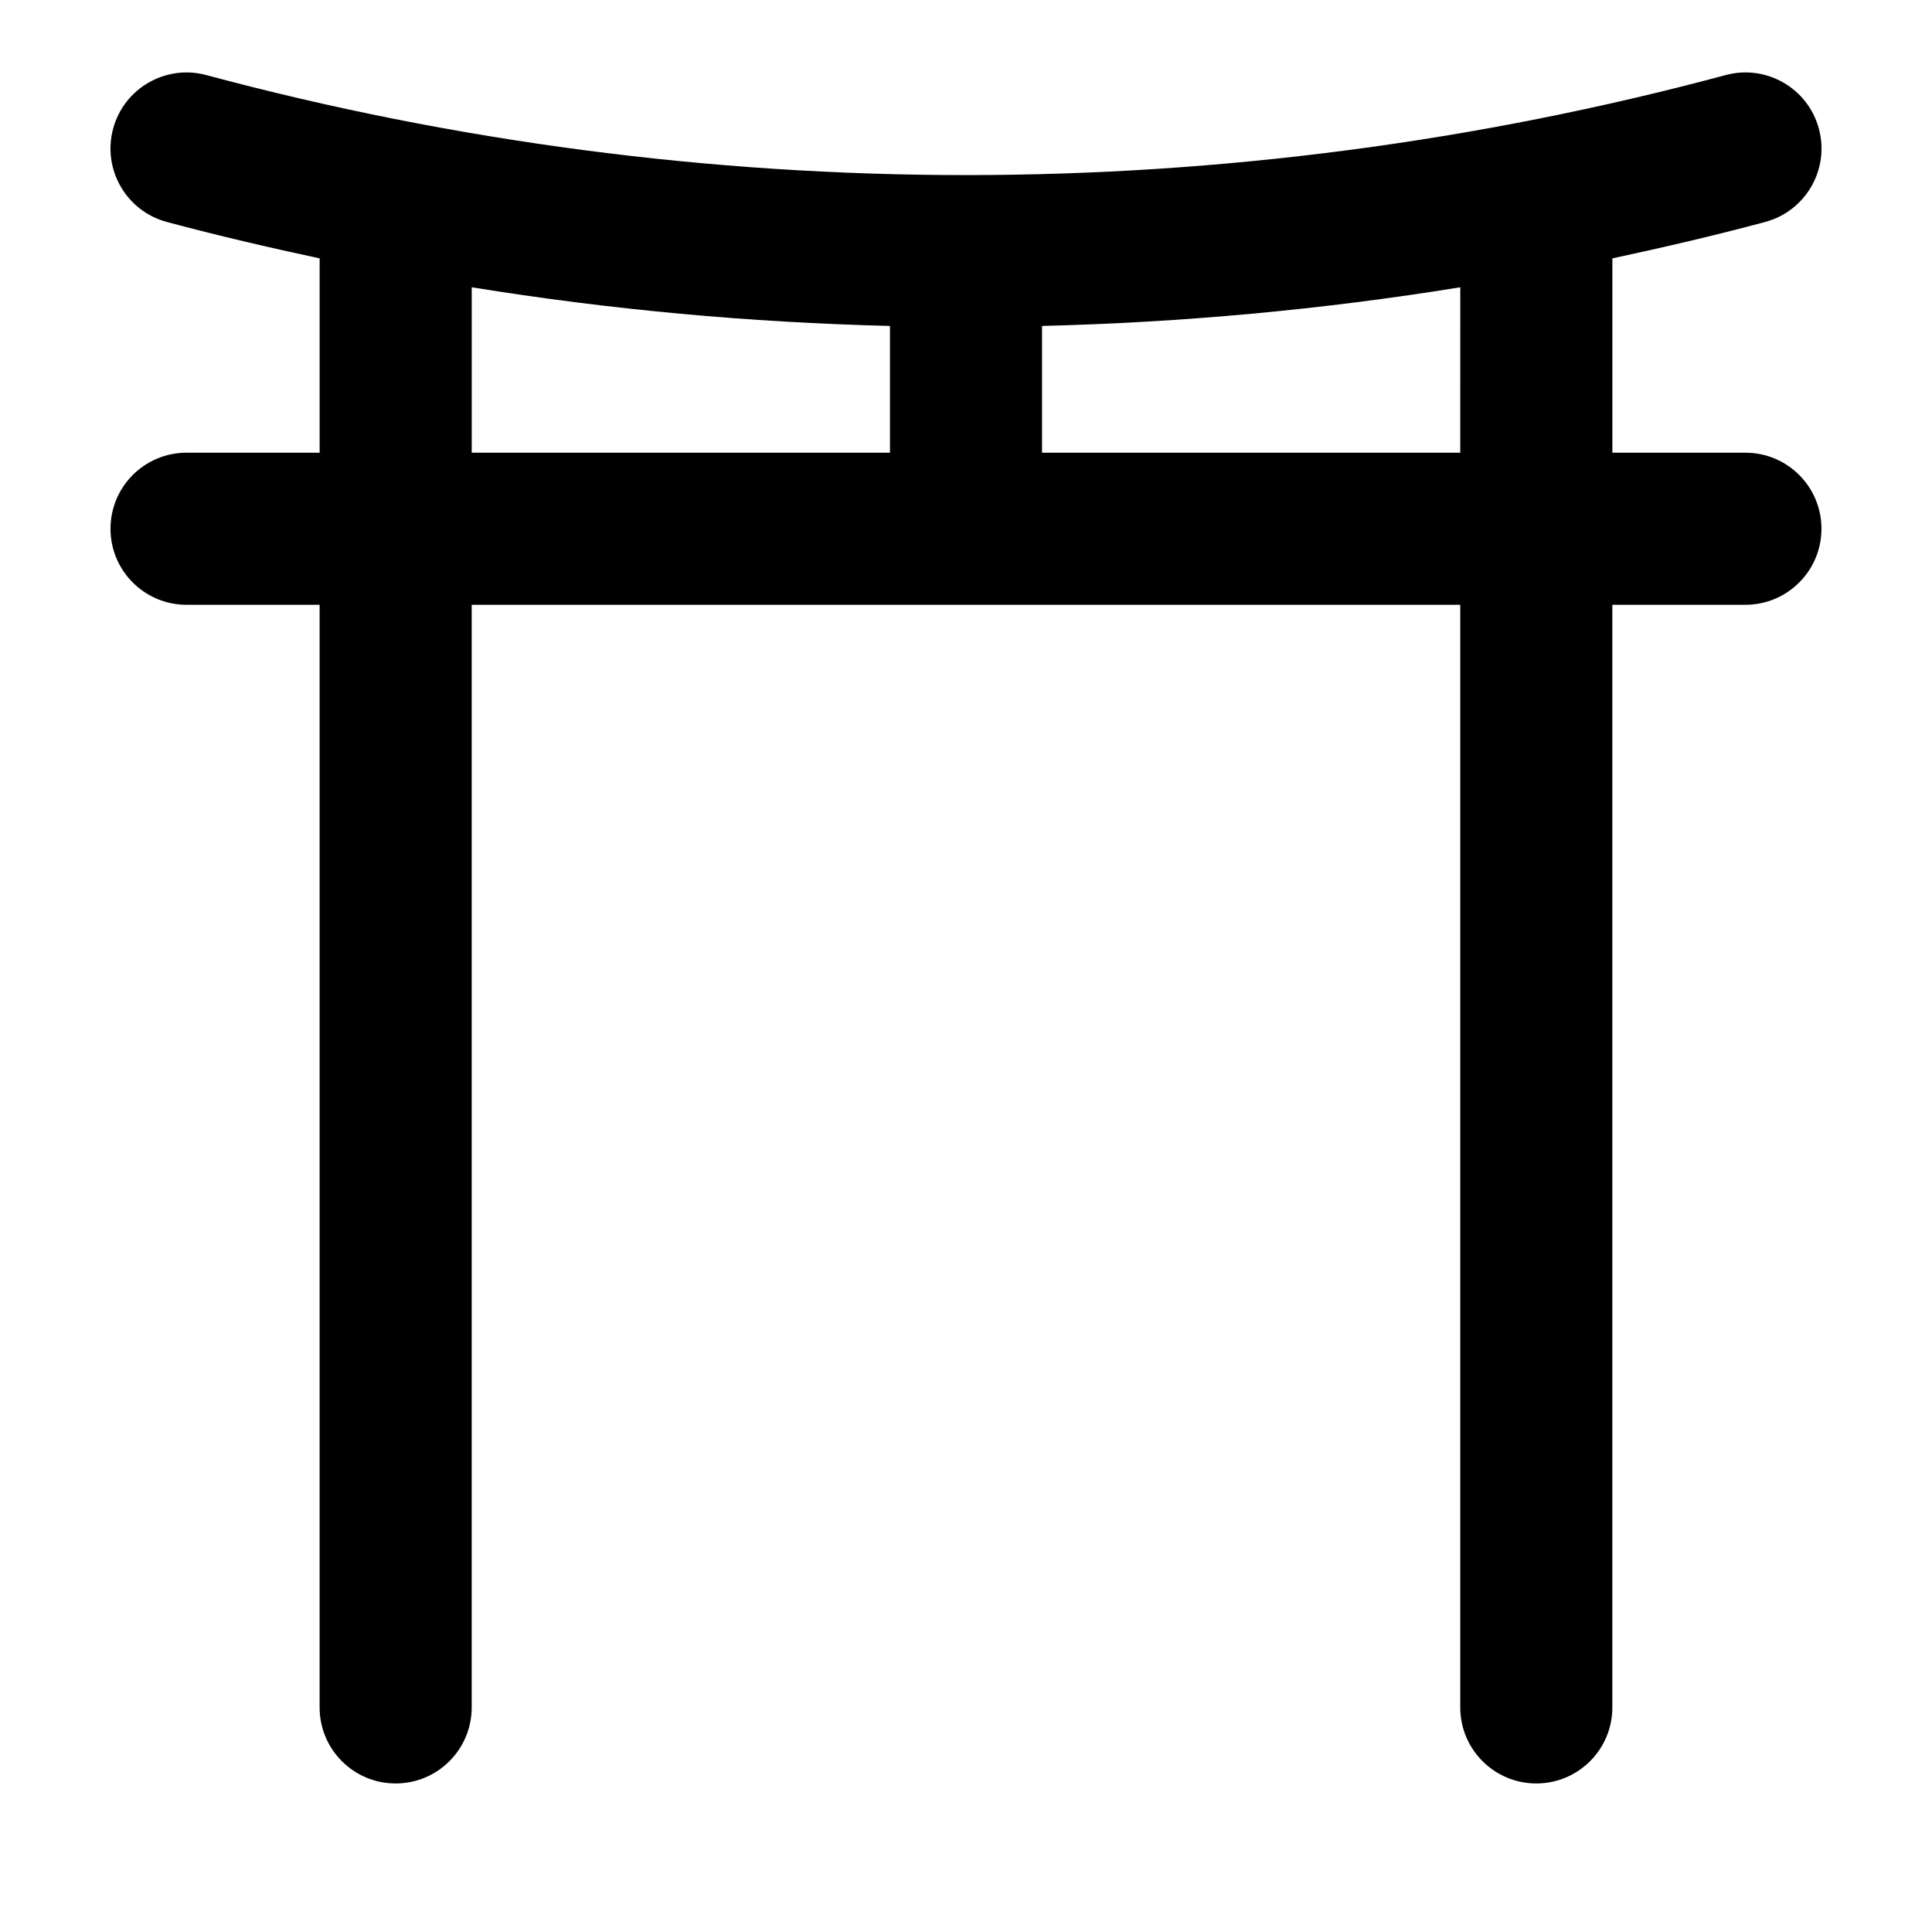 <?xml version="1.0" encoding="UTF-8"?>
<!-- Uploaded to: ICON Repo, www.svgrepo.com, Generator: ICON Repo Mixer Tools -->
<svg fill="#000000" width="800px" height="800px" version="1.1" viewBox="144 144 512 512" xmlns="http://www.w3.org/2000/svg">
 <path d="m606.56 263.97h-35.266v-51.5c13.551-2.902 27.07-6.047 40.492-9.648 10.75-2.883 17.125-13.934 14.242-24.688-2.883-10.75-13.934-17.141-24.688-14.242-131.72 35.344-270.96 35.344-402.68 0-10.75-2.883-21.805 3.488-24.688 14.242-2.887 10.75 3.492 21.805 14.242 24.688 13.422 3.602 26.934 6.746 40.492 9.648v51.5h-35.27c-11.129 0-20.152 9.023-20.152 20.152s9.023 20.152 20.152 20.152h35.266v292.21c0 11.129 9.023 20.152 20.152 20.152 11.129 0 20.152-9.023 20.152-20.152v-292.21h261.98v292.21c0 11.129 9.023 20.152 20.152 20.152s20.152-9.023 20.152-20.152v-292.21h35.266c11.129 0 20.152-9.023 20.152-20.152s-9.02-20.152-20.152-20.152zm-337.55-43.84c36.711 5.949 73.746 9.336 110.84 10.246v33.594h-110.84zm151.14 43.84v-33.594c37.09-0.91 74.125-4.297 110.84-10.246l-0.004 43.84z"/>
</svg>